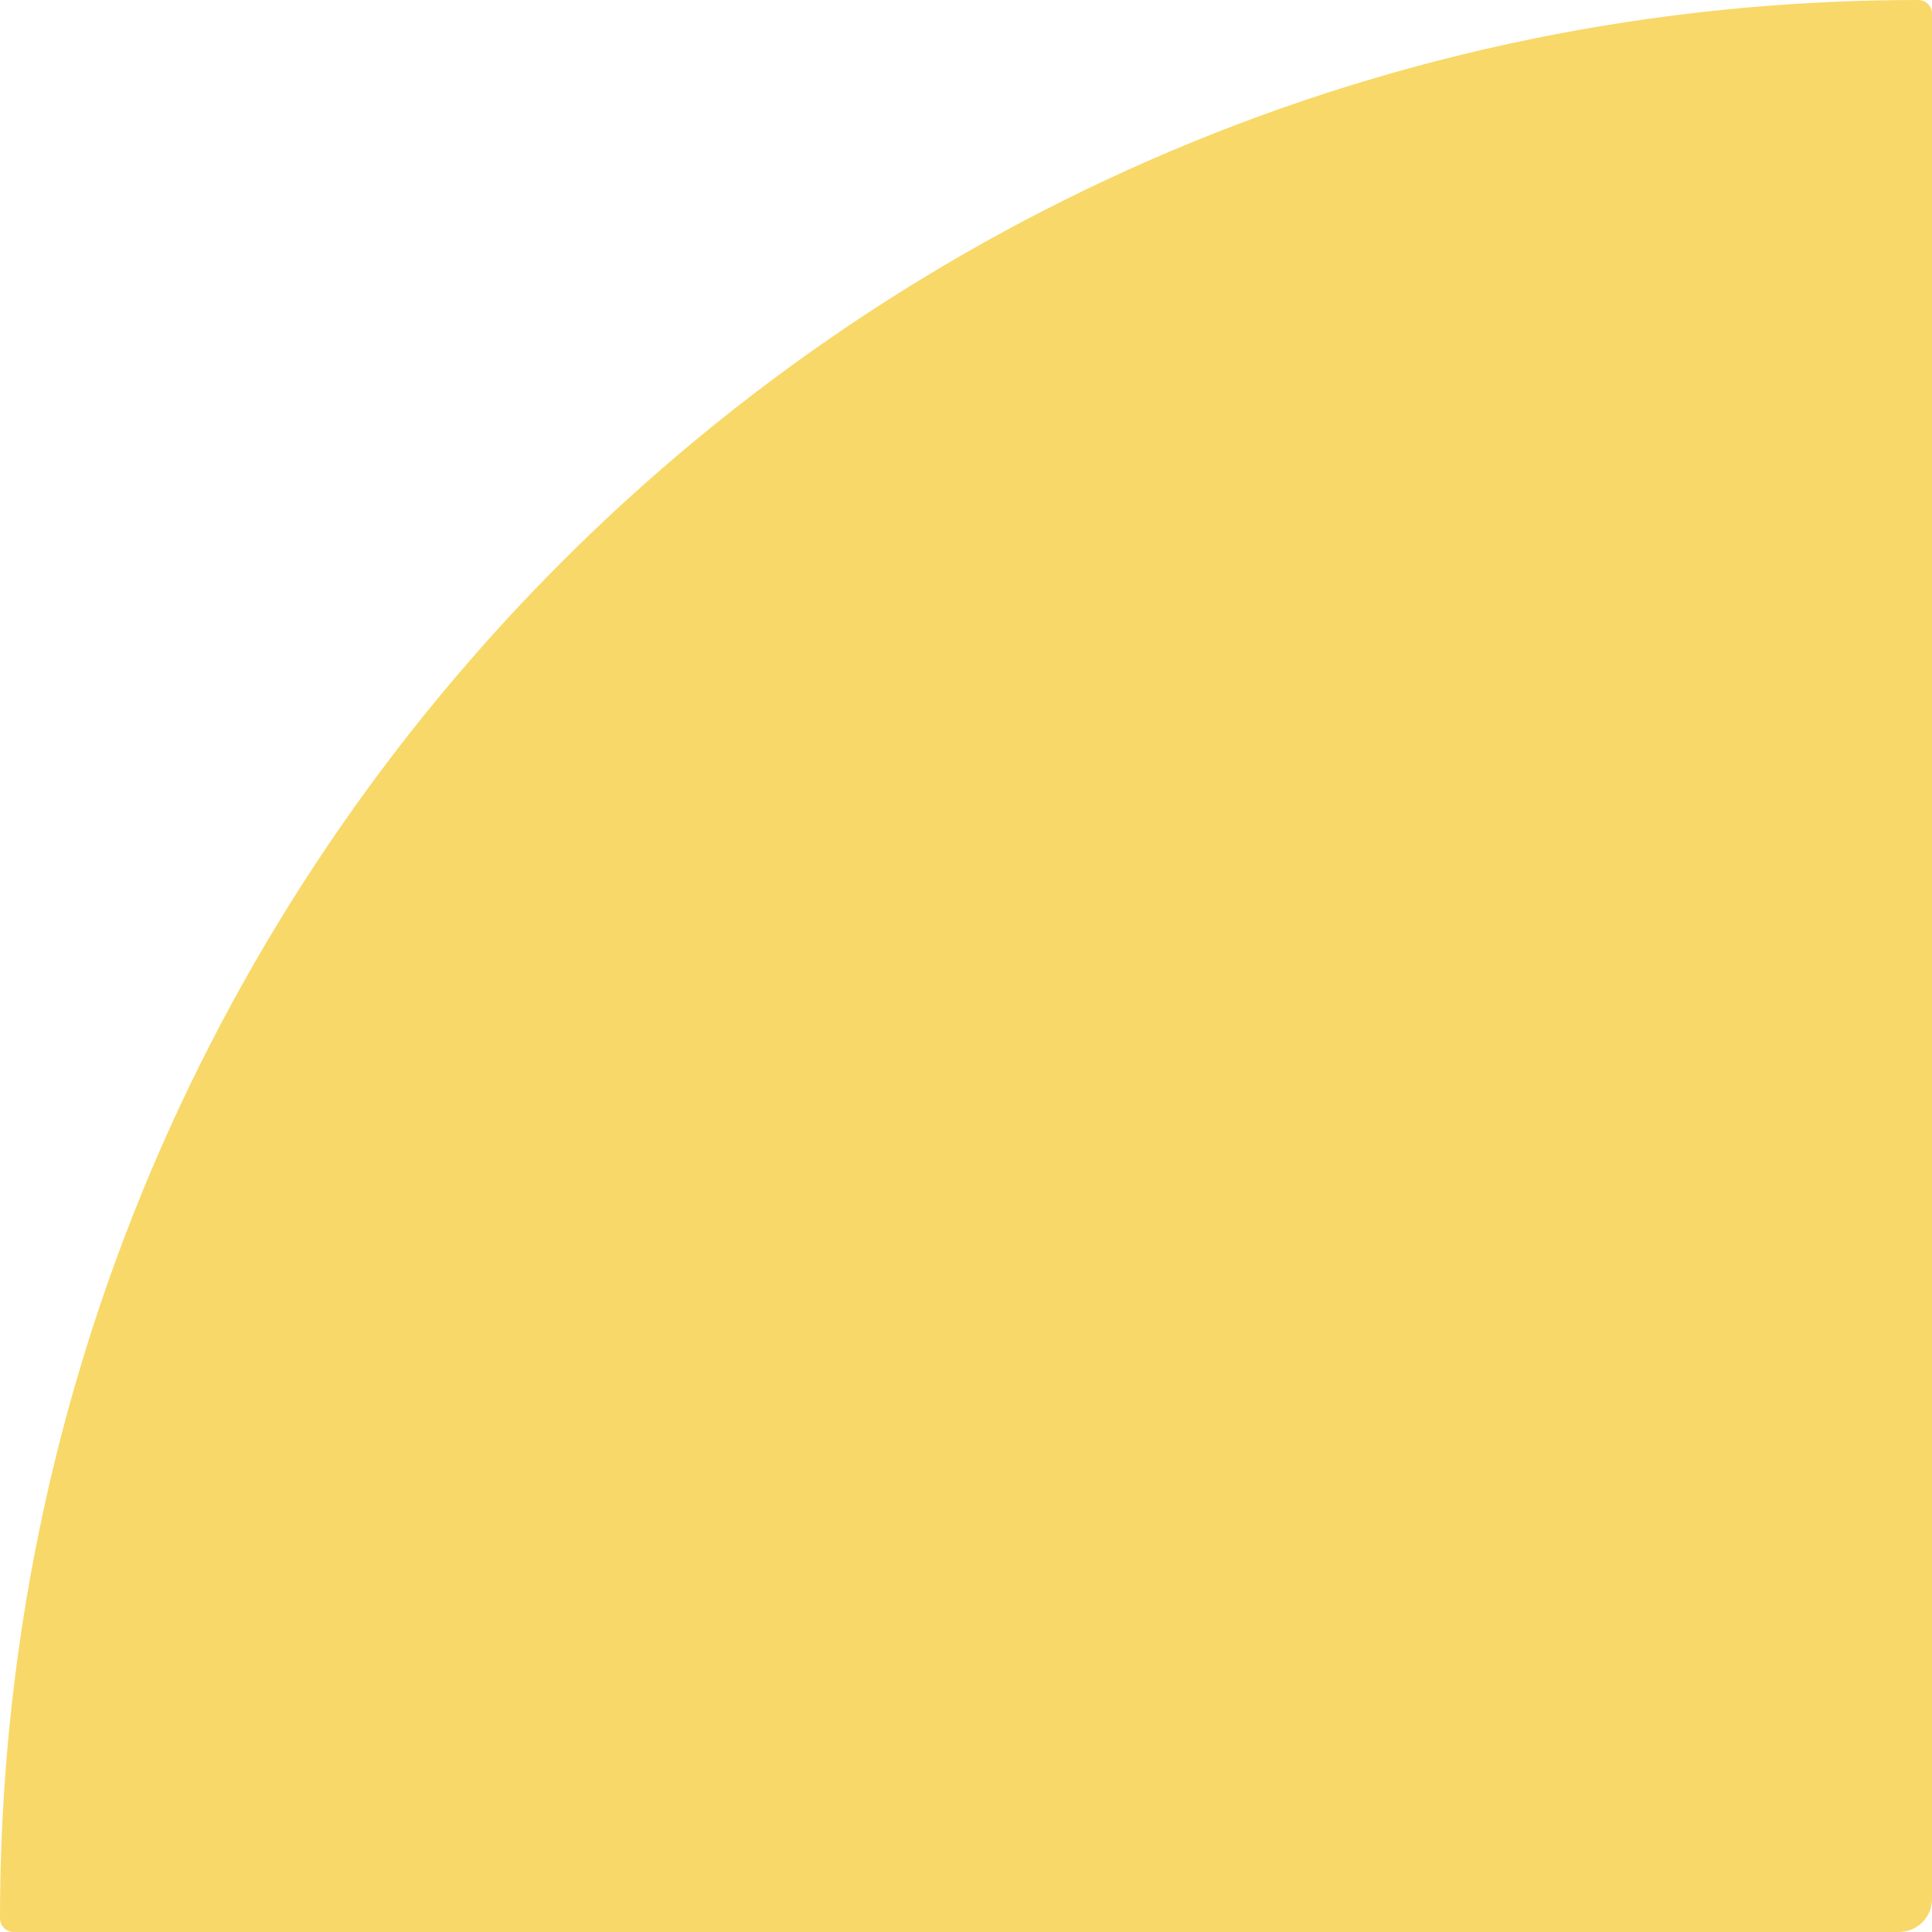 <svg width="234" height="234" viewBox="0 0 234 234" fill="none" xmlns="http://www.w3.org/2000/svg">
<path d="M0 232.34C0 104.022 104.022 3.05176e-05 232.34 3.05176e-05V3.05176e-05C233.257 3.05176e-05 234 0.743 234 1.66L234 230C234 232.209 232.209 234 230 234L1.66 234C0.743 234 0 233.257 0 232.34V232.34Z" fill="#F8D868"/>
</svg>
